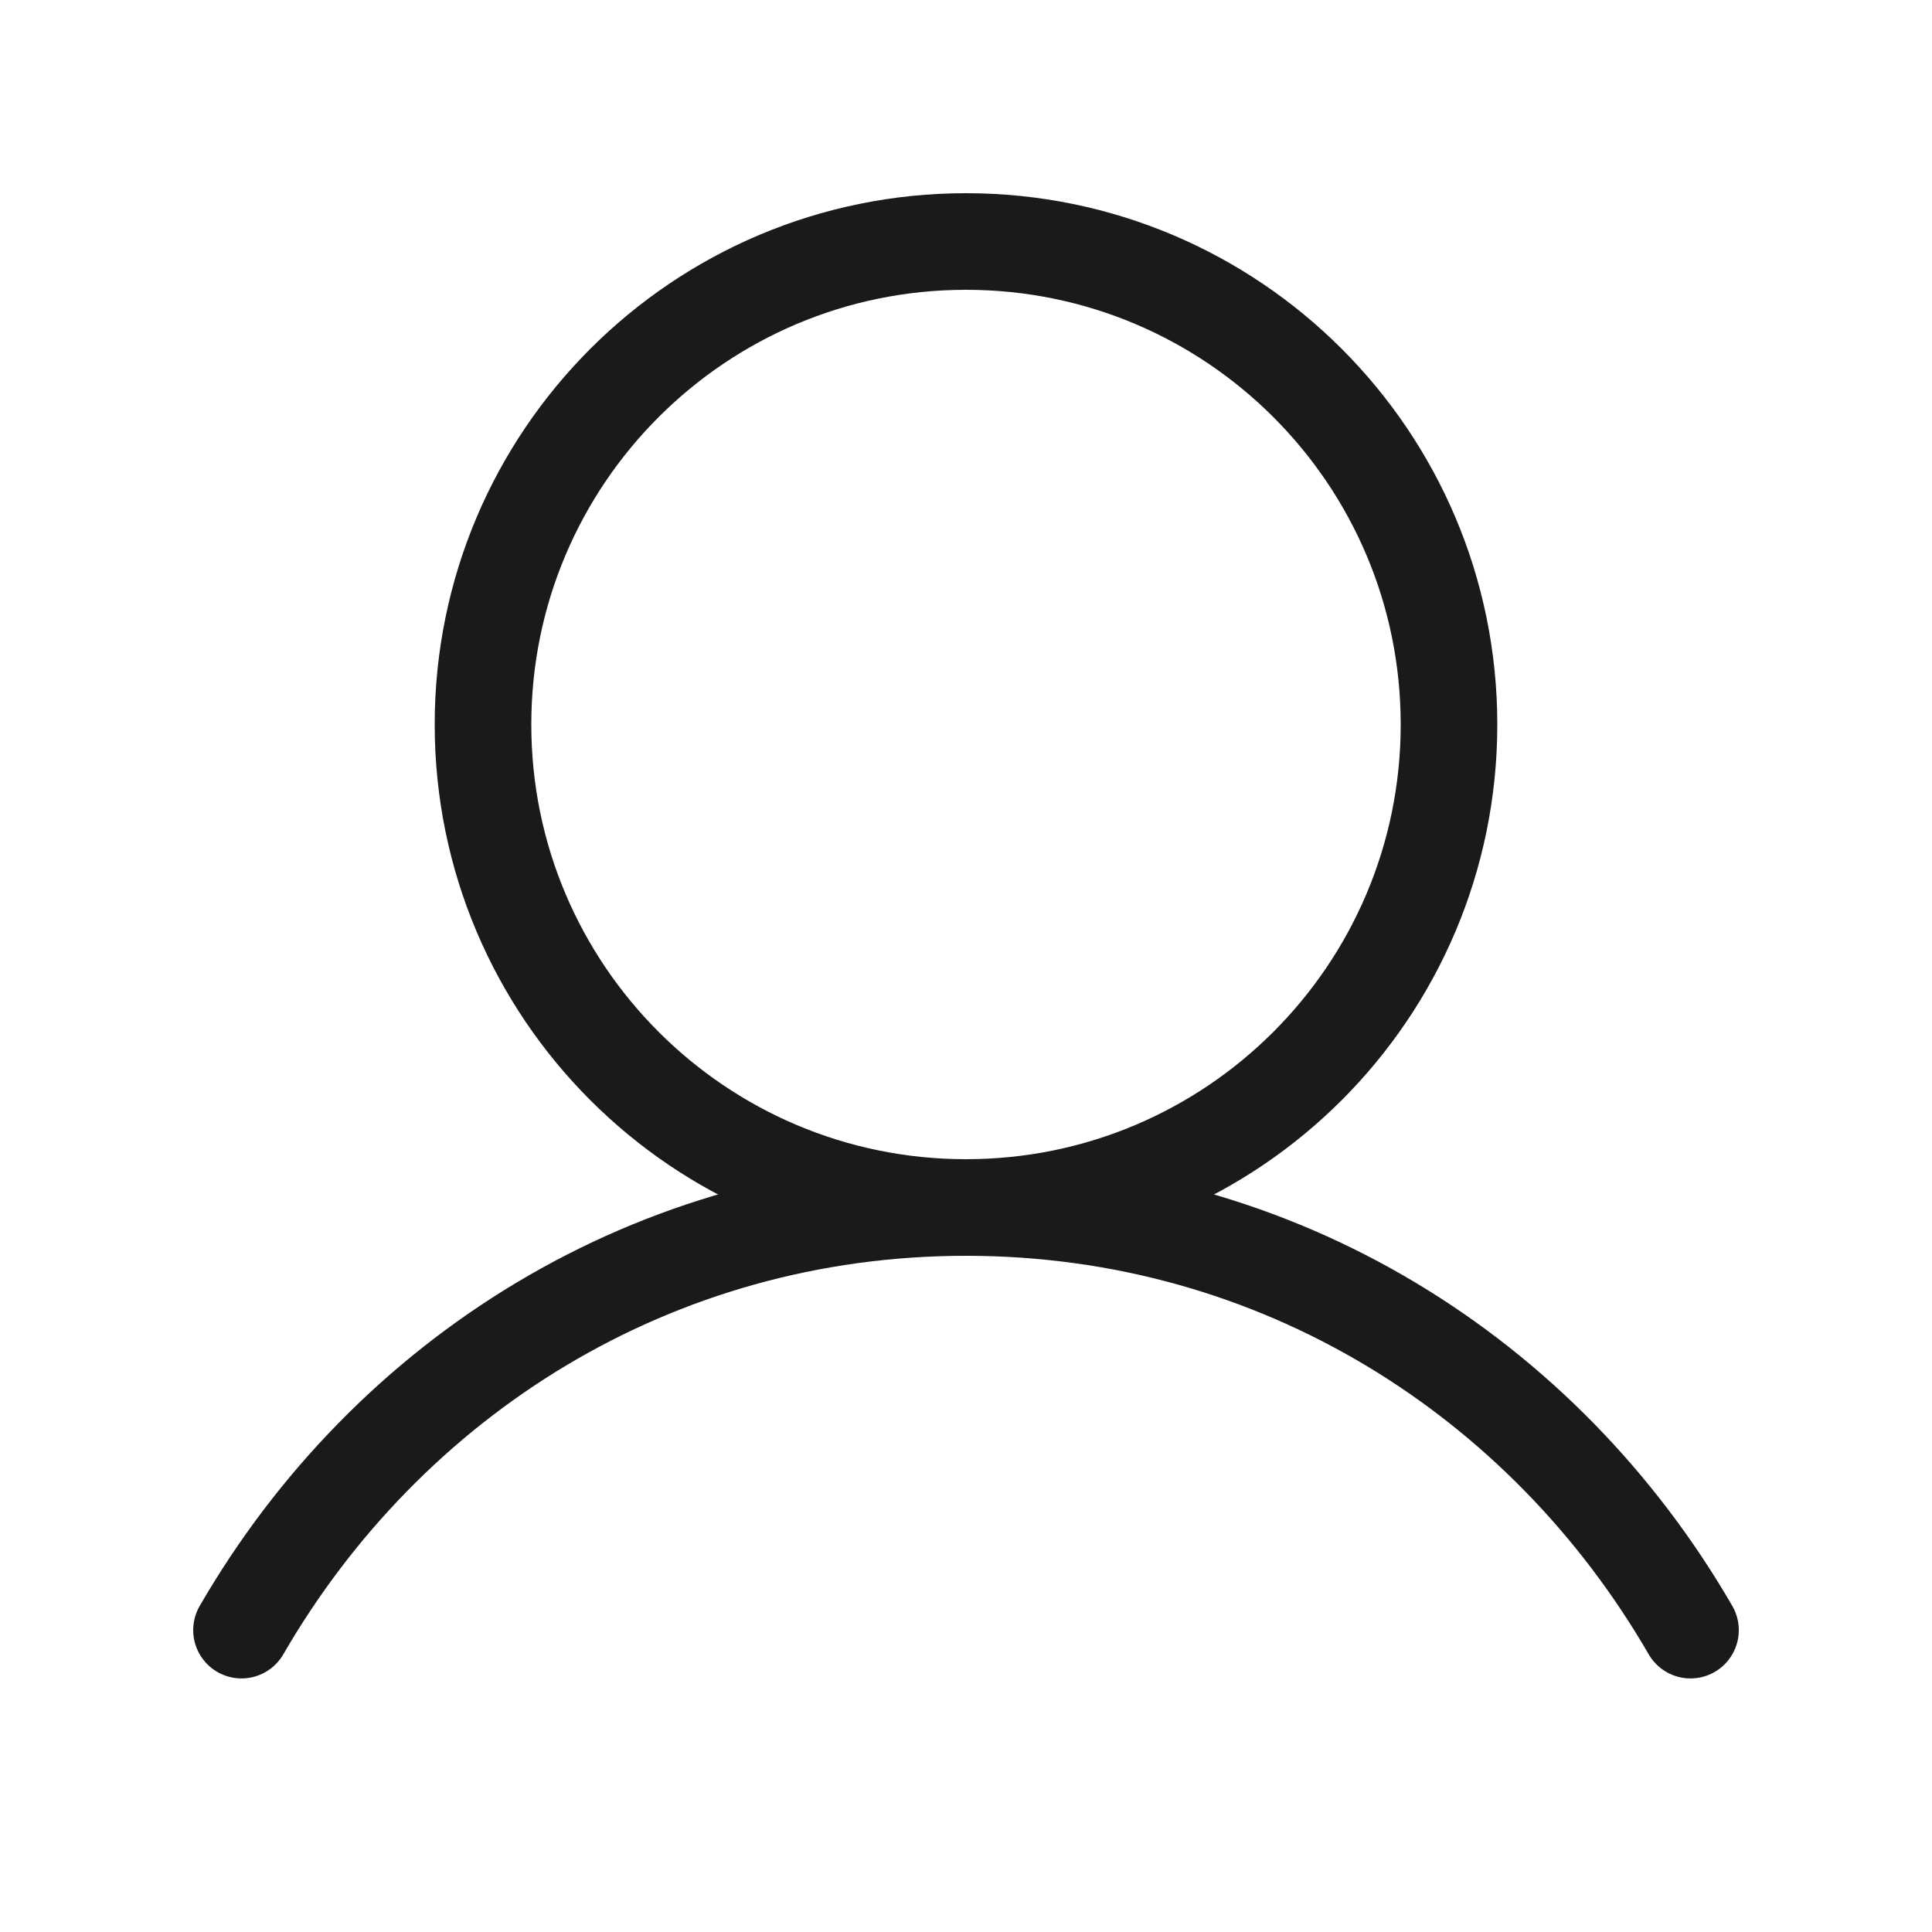 <svg width="40" height="40" viewBox="0 0 40 40" fill="none" xmlns="http://www.w3.org/2000/svg">
<g clip-path="url(#clip0_243_11136)">
<path d="M20 25C25.523 25 30 20.523 30 15C30 9.477 25.523 5 20 5C14.477 5 10 9.477 10 15C10 20.523 14.477 25 20 25Z" stroke="#1A1A1A" stroke-width="2" stroke-linecap="round" stroke-linejoin="round"/>
<path d="M5 33.75C8.027 28.52 13.523 25 20 25C26.477 25 31.973 28.52 35 33.75" stroke="#1A1A1A" stroke-width="2" stroke-linecap="round" stroke-linejoin="round"/>
</g>
<defs>
<clipPath id="clip0_243_11136">
<rect width="40" height="40" fill="white"/>
</clipPath>
</defs>
</svg>
